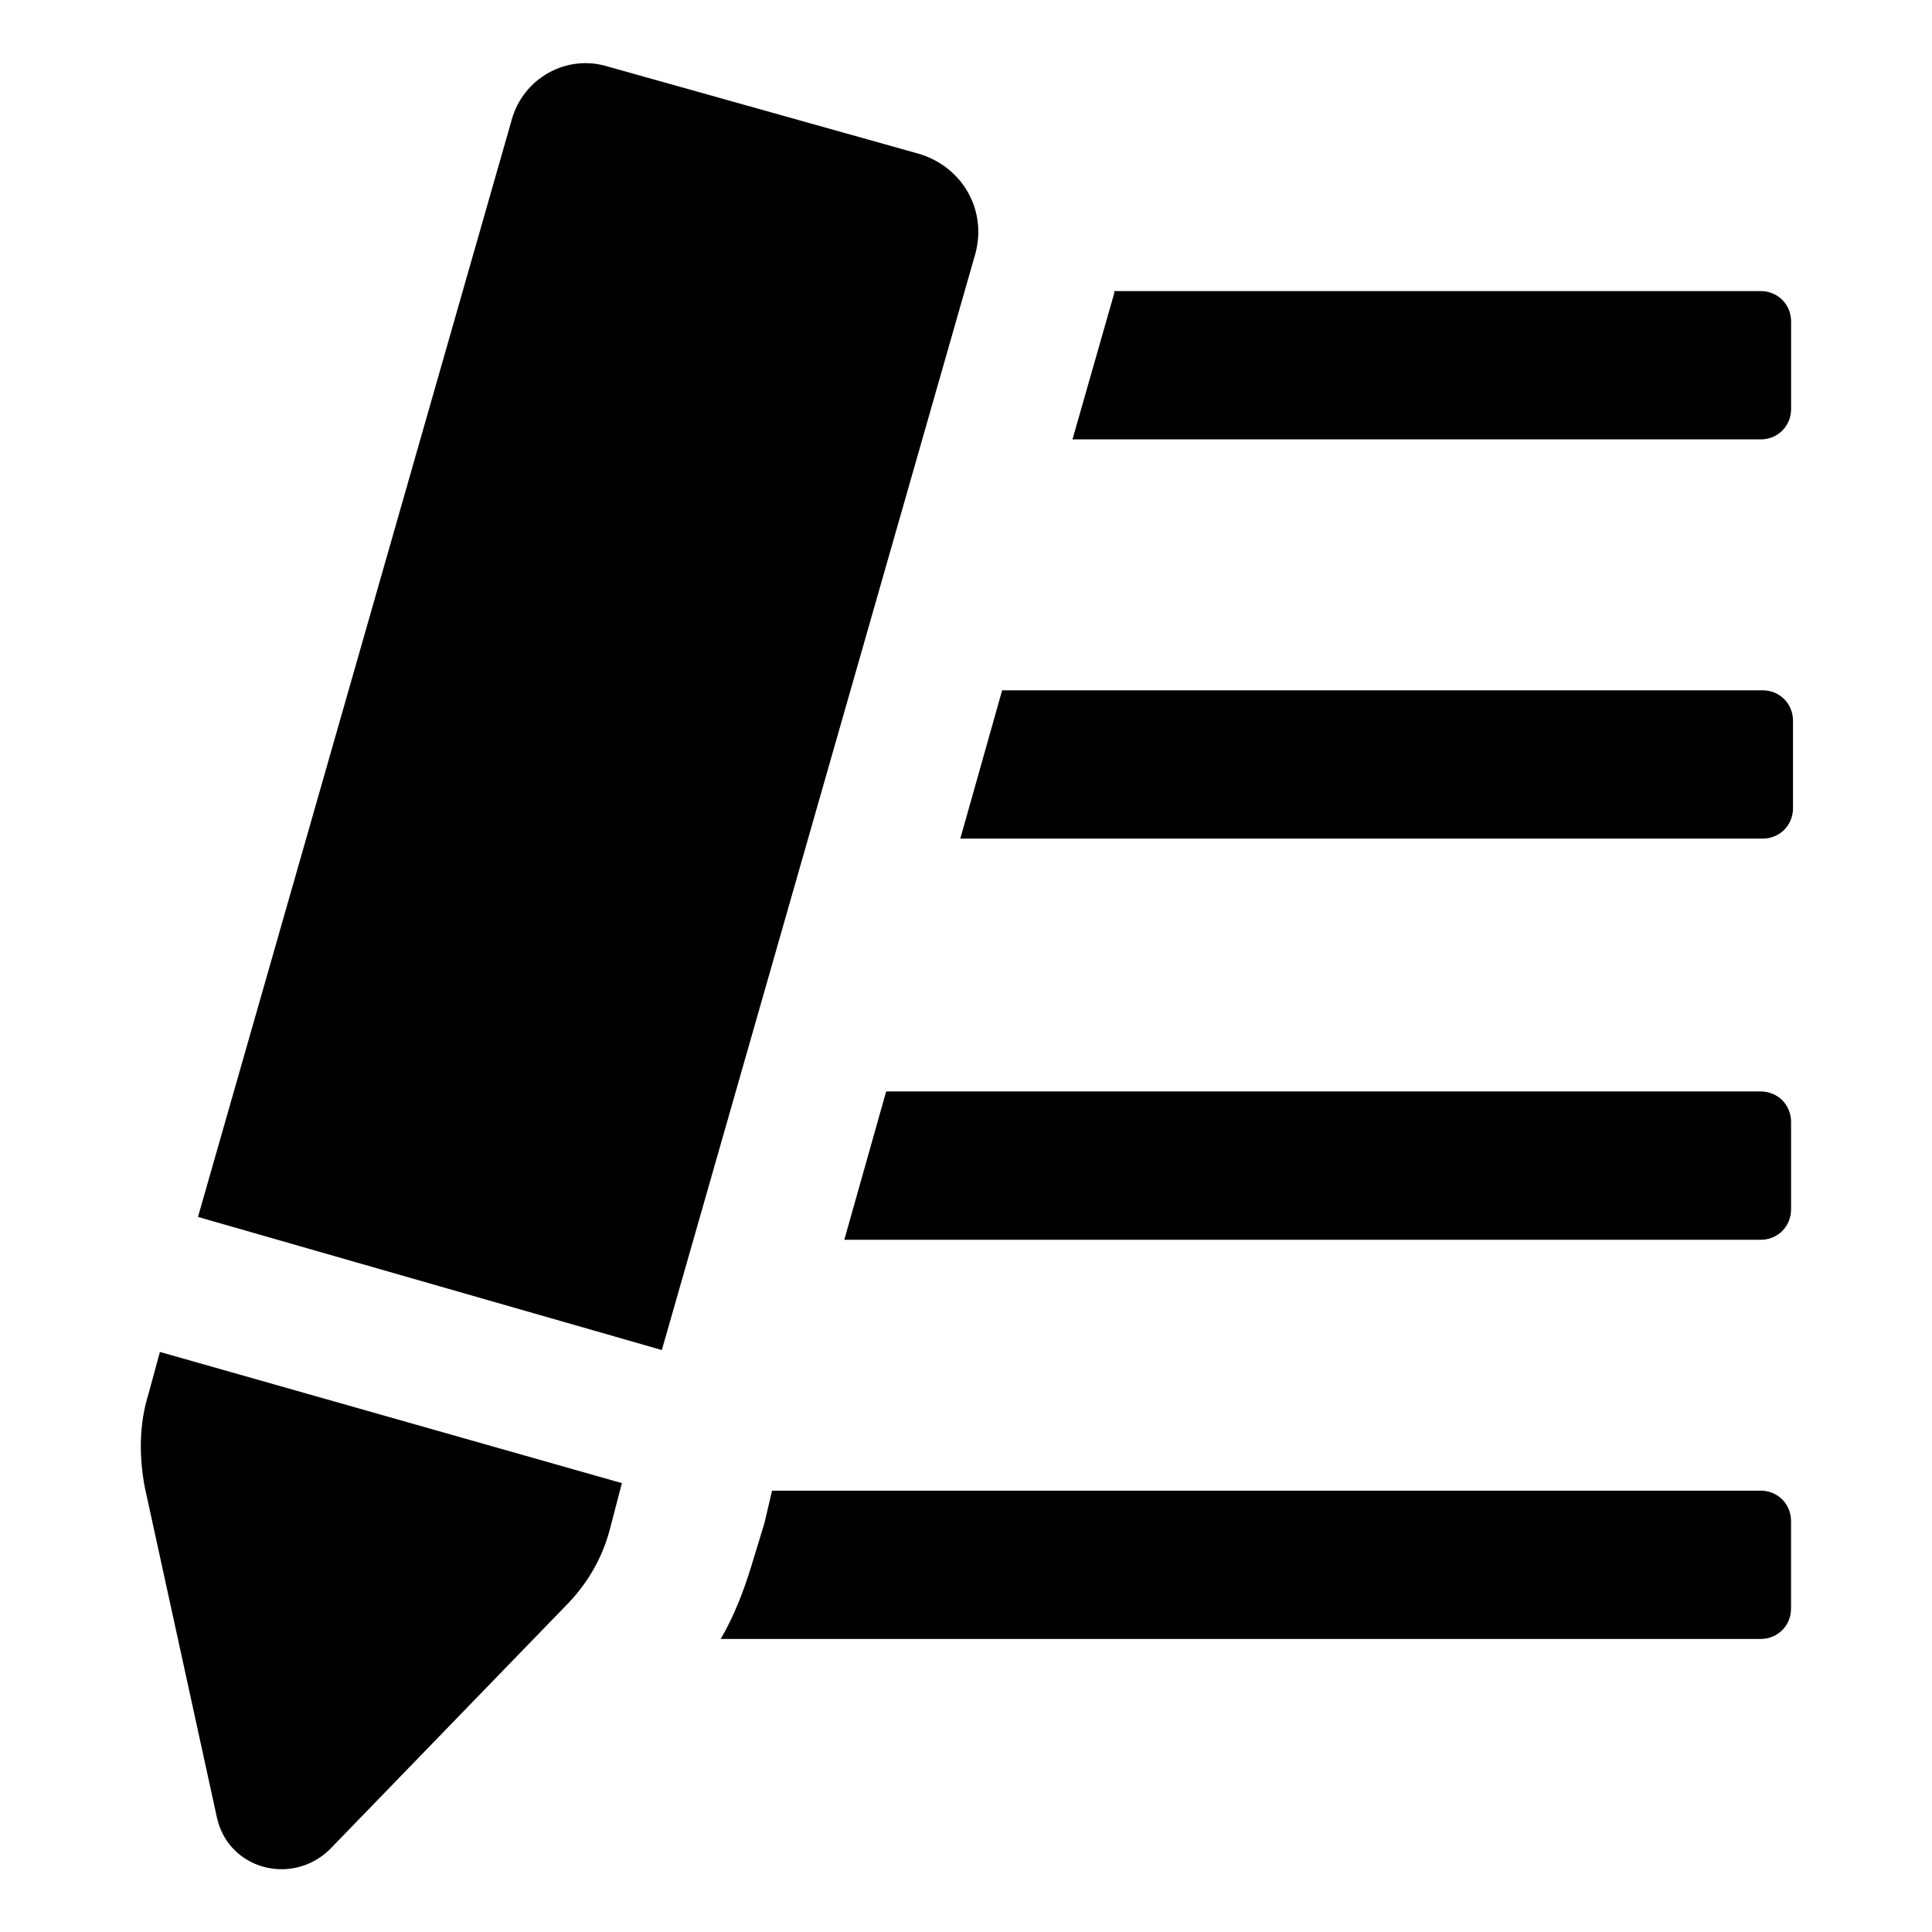 <?xml version="1.0" encoding="UTF-8"?>
<!-- Uploaded to: ICON Repo, www.svgrepo.com, Generator: ICON Repo Mixer Tools -->
<svg fill="#000000" width="800px" height="800px" version="1.1" viewBox="144 144 512 512" xmlns="http://www.w3.org/2000/svg">
 <g>
  <path d="m439.3 221.65-11.082 38.793h182.38c4.535 0 8.062-3.527 8.062-8.062v-23.176c0-4.535-3.527-8.062-8.062-8.062l-171.3 0.004z"/>
  <path d="m398.49 366.24h212.61c4.535 0 8.062-3.527 8.062-8.062v-23.176c0-4.535-3.527-8.062-8.062-8.062h-201.52z"/>
  <path d="m367.75 472.55h242.84c4.535 0 8.062-3.527 8.062-8.062v-23.176c0-4.535-3.527-8.062-8.062-8.062h-231.75z"/>
  <path d="m346.59 547.61-3.527 11.586c-2.016 6.551-4.535 13.098-8.062 19.145h275.58c4.535 0 8.062-3.527 8.062-8.062v-23.176c0-4.535-3.527-8.062-8.062-8.062h-261.98z"/>
  <path d="m387.91 184.87-82.625-23.176c-11.082-3.523-22.672 3.023-25.691 14.109l-83.129 290.7 122.93 35.27 83.129-290.7c3.019-11.59-3.527-22.672-14.613-26.199z"/>
  <path d="m183.36 513.36c-2.519 8.062-2.519 16.625-1.008 24.688l19.145 87.664c3.023 13.602 19.648 18.137 29.727 8.566l62.473-64.488c6.047-6.047 10.078-13.098 12.09-21.16l3.023-11.586-122.43-34.766z"/>
 </g>
</svg>
